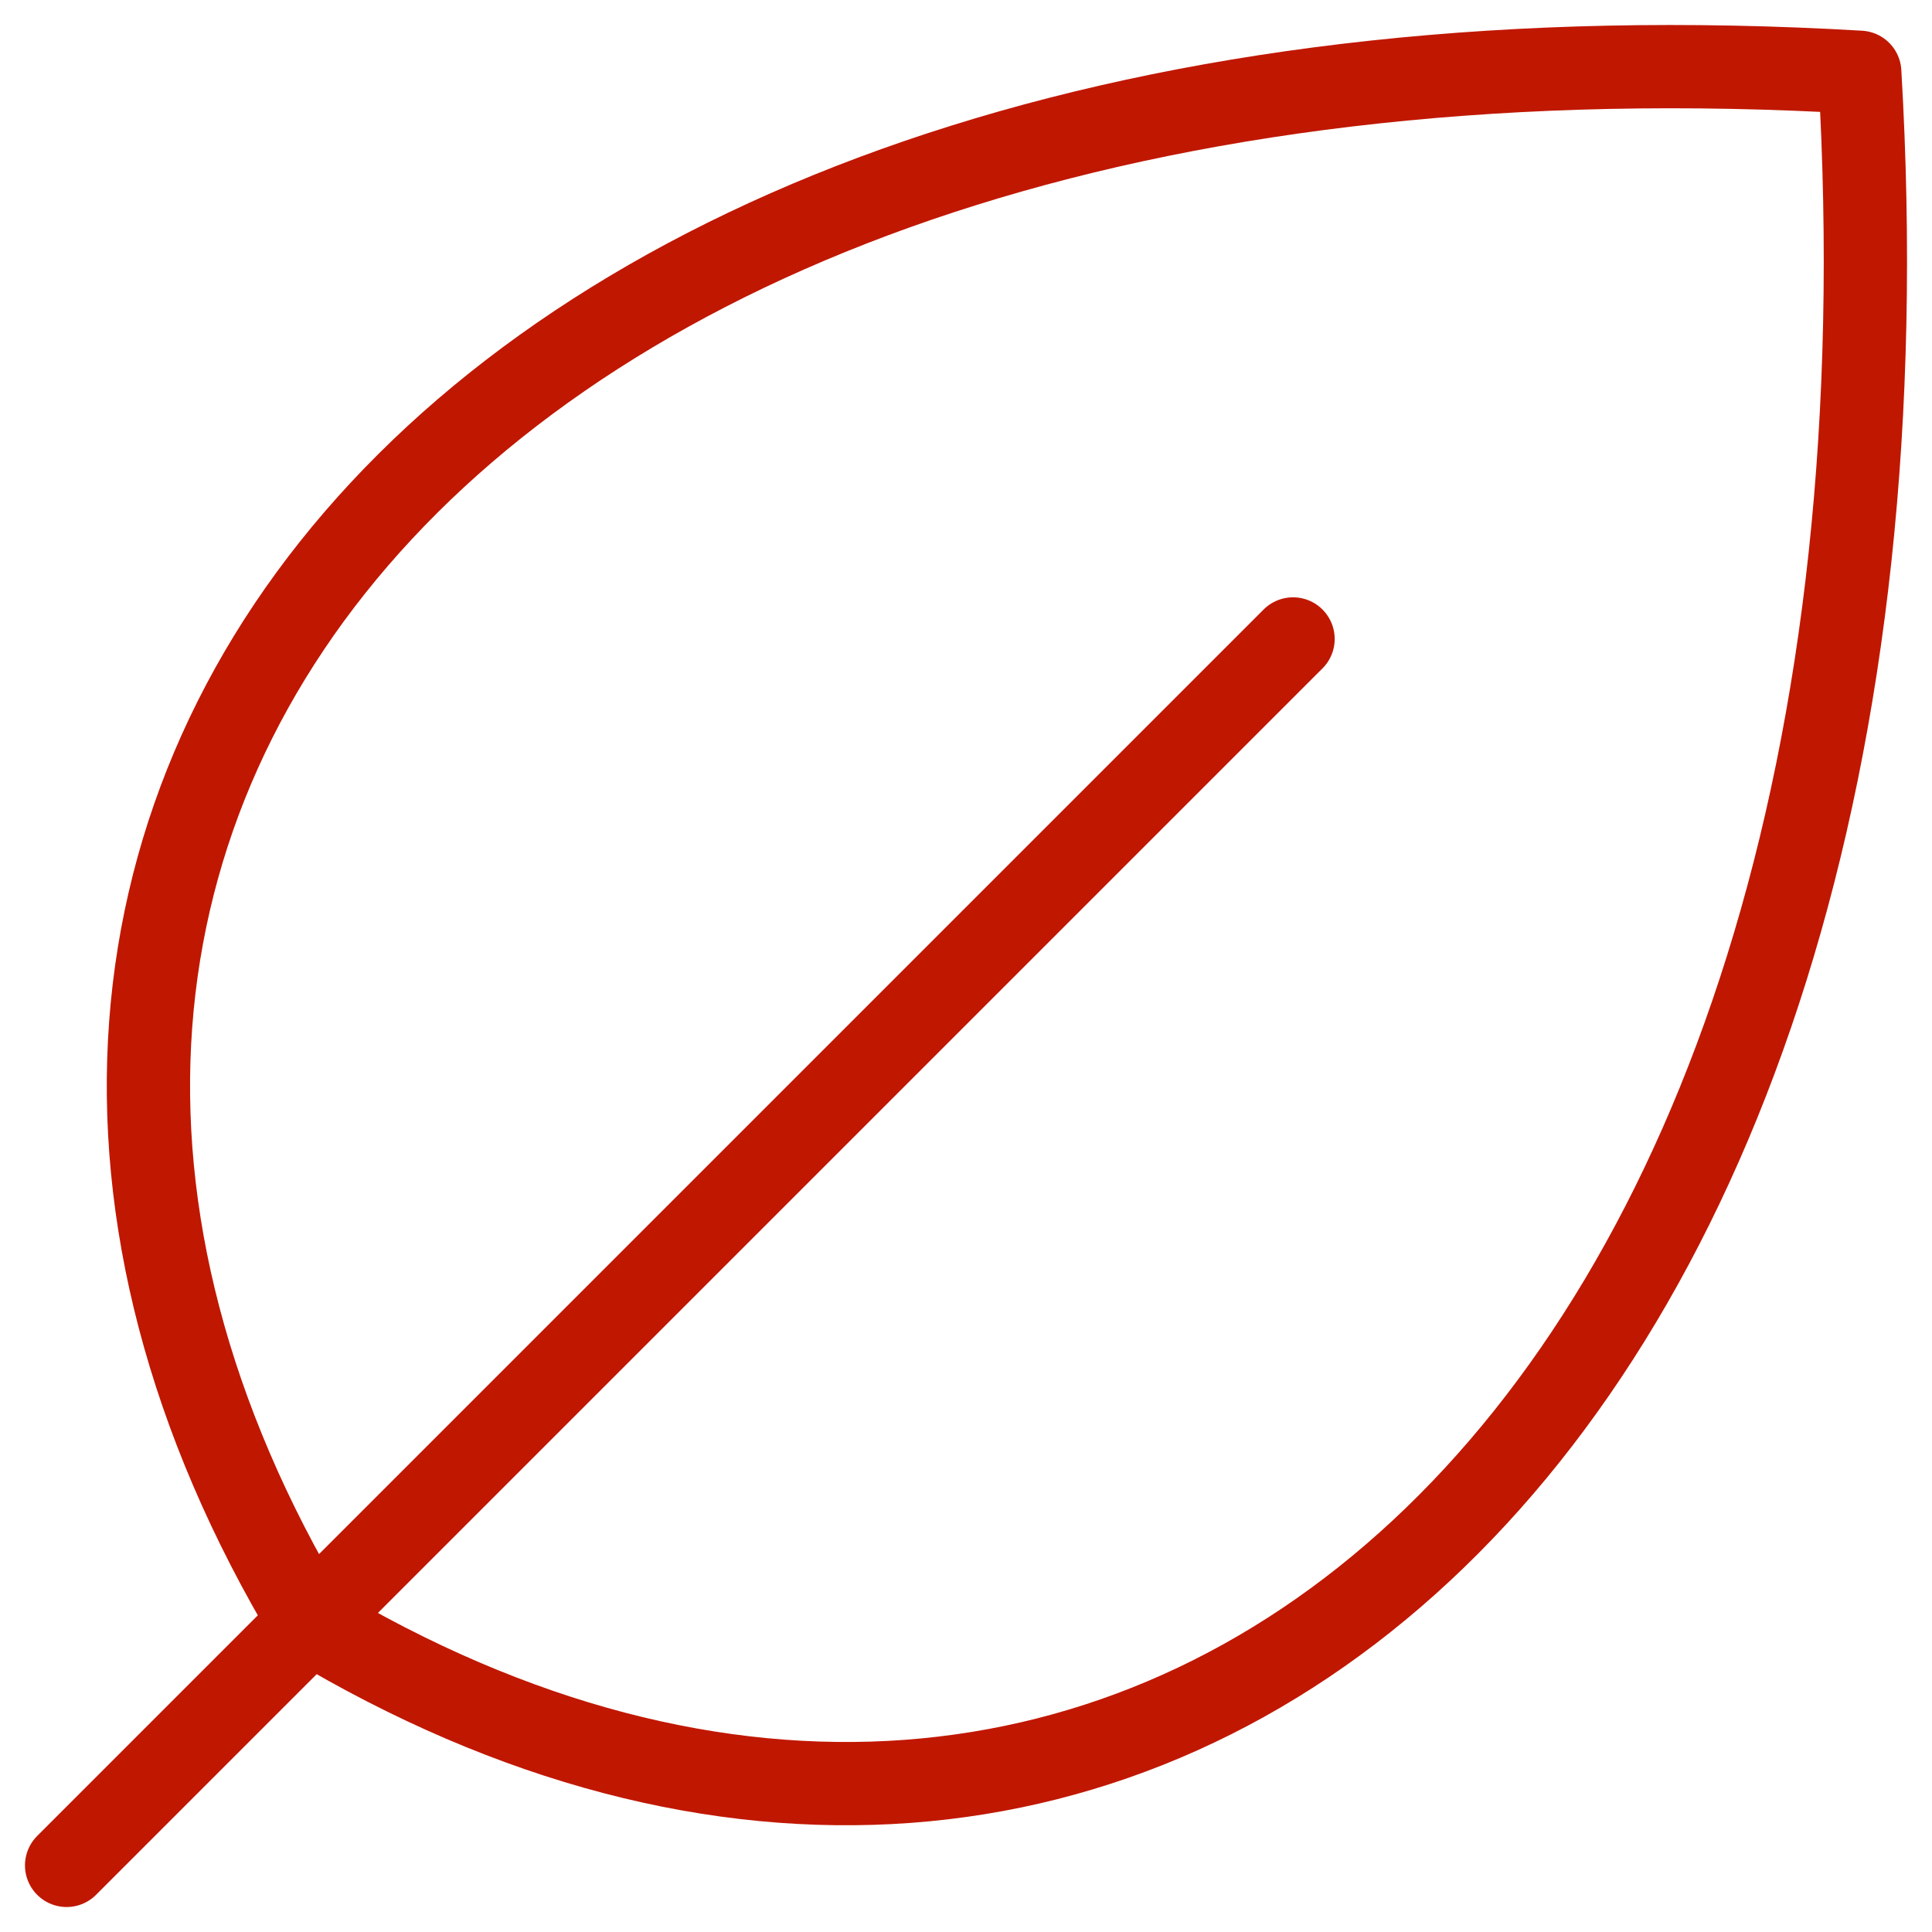 <?xml version="1.0" encoding="UTF-8"?>
<svg xmlns="http://www.w3.org/2000/svg" width="58" height="58" viewBox="0 0 58 58" fill="none">
  <path d="M38.818 19.182L2 56M9.305 48.695C-5.388 24.208 14.214 -0.279 55.831 2.17C58.279 43.798 33.792 63.388 9.305 48.695Z" stroke="#C01700" stroke-width="2.5" stroke-linecap="round" stroke-linejoin="round"></path>
</svg>
